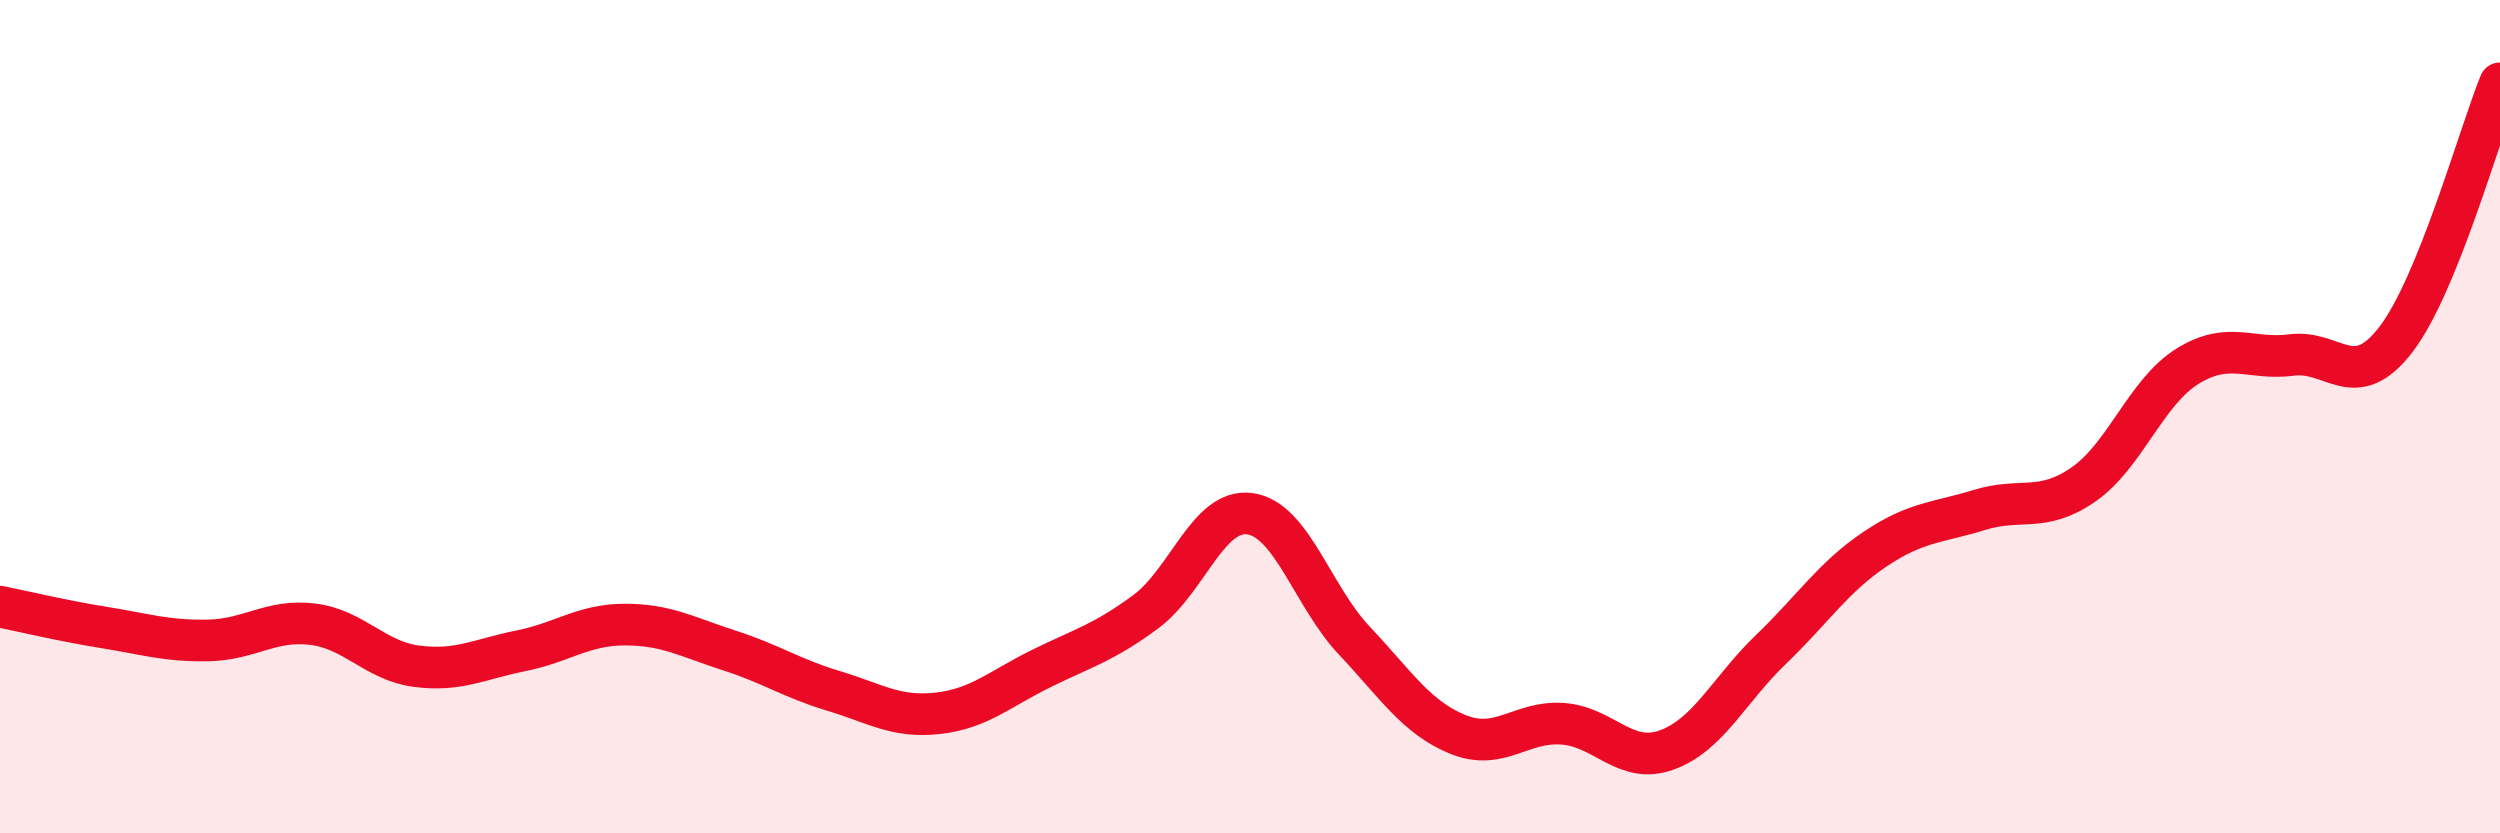 
    <svg width="60" height="20" viewBox="0 0 60 20" xmlns="http://www.w3.org/2000/svg">
      <path
        d="M 0,14.56 C 0.5,14.66 1.5,14.9 2.5,15.06 C 3.5,15.22 4,15.39 5,15.37 C 6,15.35 6.5,14.86 7.5,14.98 C 8.5,15.1 9,15.86 10,15.99 C 11,16.12 11.5,15.82 12.5,15.62 C 13.5,15.42 14,14.99 15,14.99 C 16,14.99 16.5,15.29 17.5,15.61 C 18.5,15.93 19,16.28 20,16.58 C 21,16.88 21.5,17.23 22.5,17.12 C 23.5,17.01 24,16.53 25,16.04 C 26,15.55 26.5,15.42 27.5,14.68 C 28.5,13.94 29,12.19 30,12.33 C 31,12.47 31.5,14.31 32.5,15.37 C 33.5,16.43 34,17.23 35,17.63 C 36,18.03 36.5,17.3 37.5,17.37 C 38.5,17.44 39,18.36 40,18 C 41,17.64 41.5,16.55 42.5,15.59 C 43.5,14.63 44,13.85 45,13.18 C 46,12.51 46.5,12.55 47.5,12.24 C 48.5,11.93 49,12.32 50,11.63 C 51,10.94 51.5,9.41 52.5,8.79 C 53.5,8.17 54,8.65 55,8.52 C 56,8.39 56.5,9.45 57.5,8.15 C 58.5,6.85 59.5,3.23 60,2L60 20L0 20Z"
        fill="#EB0A25"
        opacity="0.1"
        stroke-linecap="round"
        stroke-linejoin="round"
      />
      <path
        d="M 0,14.56 C 0.5,14.66 1.5,14.9 2.5,15.06 C 3.5,15.22 4,15.39 5,15.37 C 6,15.35 6.5,14.86 7.5,14.98 C 8.5,15.1 9,15.86 10,15.99 C 11,16.12 11.5,15.82 12.5,15.62 C 13.5,15.42 14,14.99 15,14.99 C 16,14.99 16.5,15.29 17.5,15.61 C 18.5,15.93 19,16.28 20,16.58 C 21,16.88 21.5,17.23 22.5,17.12 C 23.5,17.01 24,16.53 25,16.04 C 26,15.55 26.5,15.42 27.5,14.68 C 28.5,13.94 29,12.19 30,12.33 C 31,12.47 31.5,14.31 32.5,15.37 C 33.5,16.43 34,17.23 35,17.63 C 36,18.03 36.5,17.3 37.5,17.37 C 38.5,17.44 39,18.36 40,18 C 41,17.64 41.5,16.55 42.5,15.59 C 43.5,14.63 44,13.85 45,13.18 C 46,12.51 46.5,12.55 47.5,12.24 C 48.5,11.93 49,12.32 50,11.63 C 51,10.94 51.5,9.41 52.5,8.79 C 53.5,8.17 54,8.65 55,8.52 C 56,8.39 56.5,9.45 57.5,8.15 C 58.5,6.85 59.5,3.23 60,2"
        stroke="#EB0A25"
        stroke-width="1"
        fill="none"
        stroke-linecap="round"
        stroke-linejoin="round"
      />
    </svg>
  